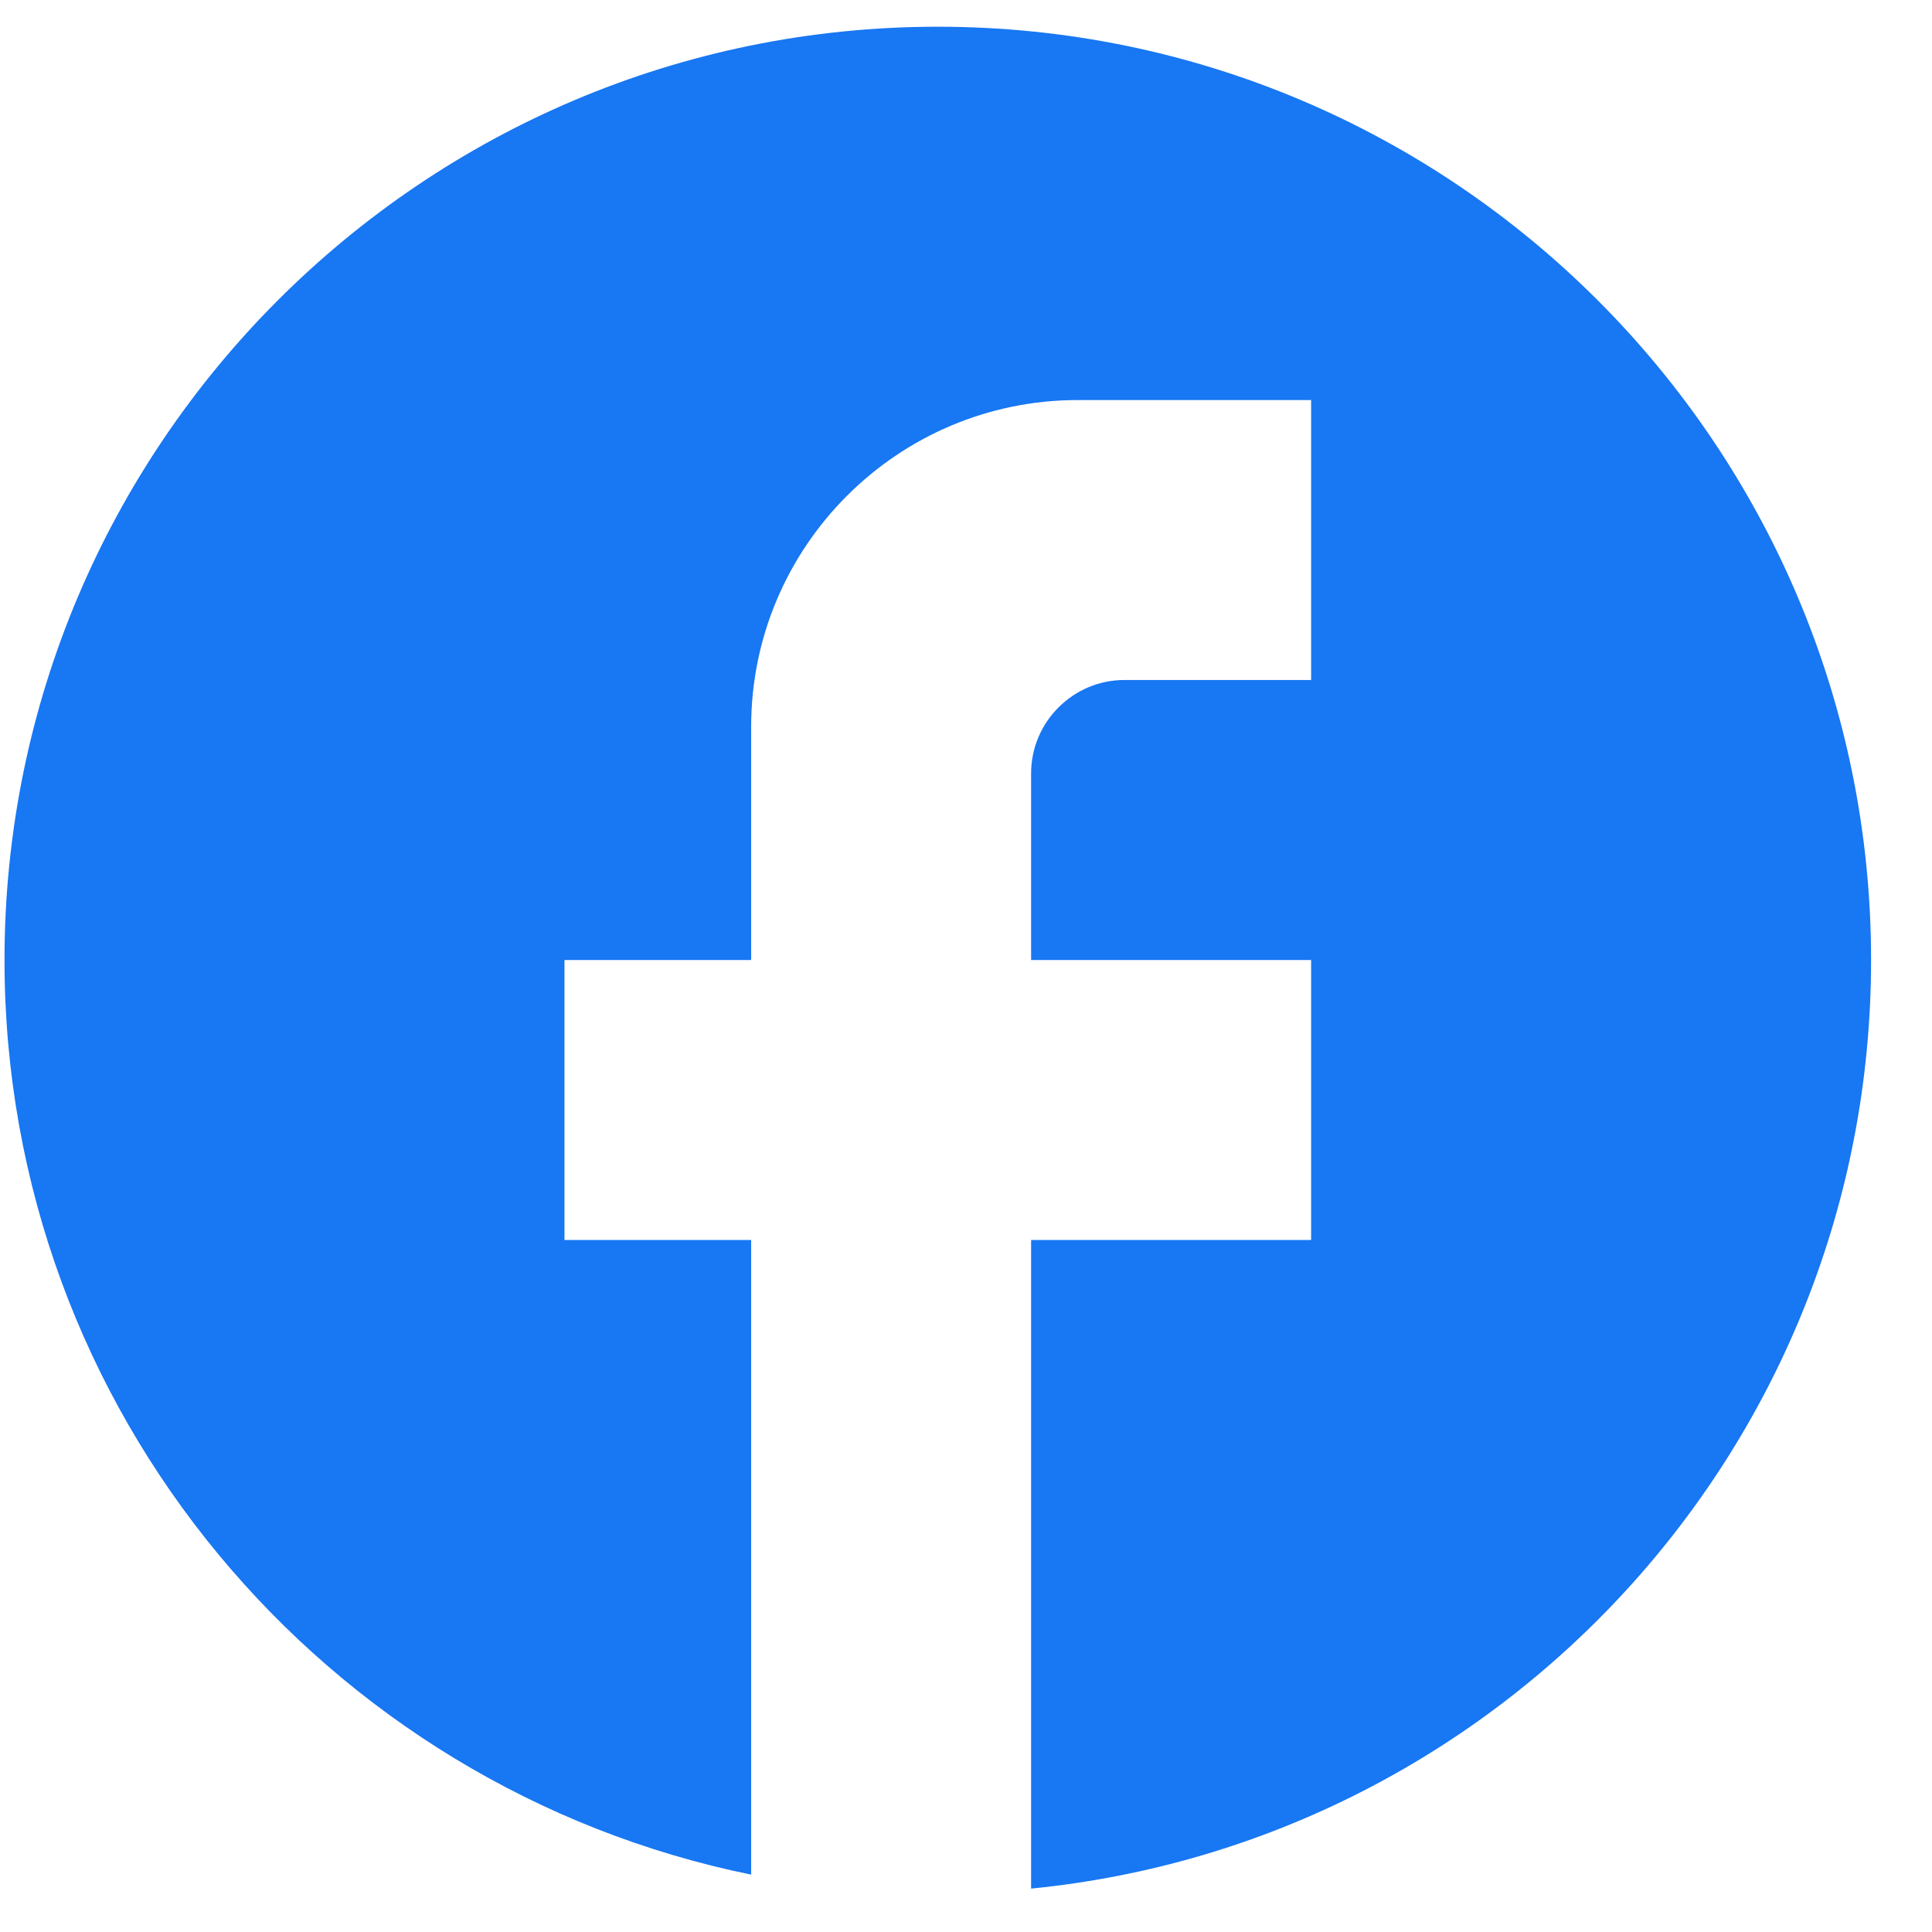 <svg width="30" height="30" viewBox="0 0 30 30" fill="none" xmlns="http://www.w3.org/2000/svg">
<path d="M29.054 14.907C29.054 6.907 22.561 0.415 14.562 0.415C6.563 0.415 0.07 6.907 0.07 14.907C0.07 21.921 5.055 27.761 11.664 29.109V19.254H8.765V14.907H11.664V11.284C11.664 8.487 13.939 6.212 16.736 6.212H20.359V10.559H17.46C16.663 10.559 16.011 11.211 16.011 12.008V14.907H20.359V19.254H16.011V29.326C23.33 28.602 29.054 22.428 29.054 14.907Z" fill="#1877F2"/>
</svg>
